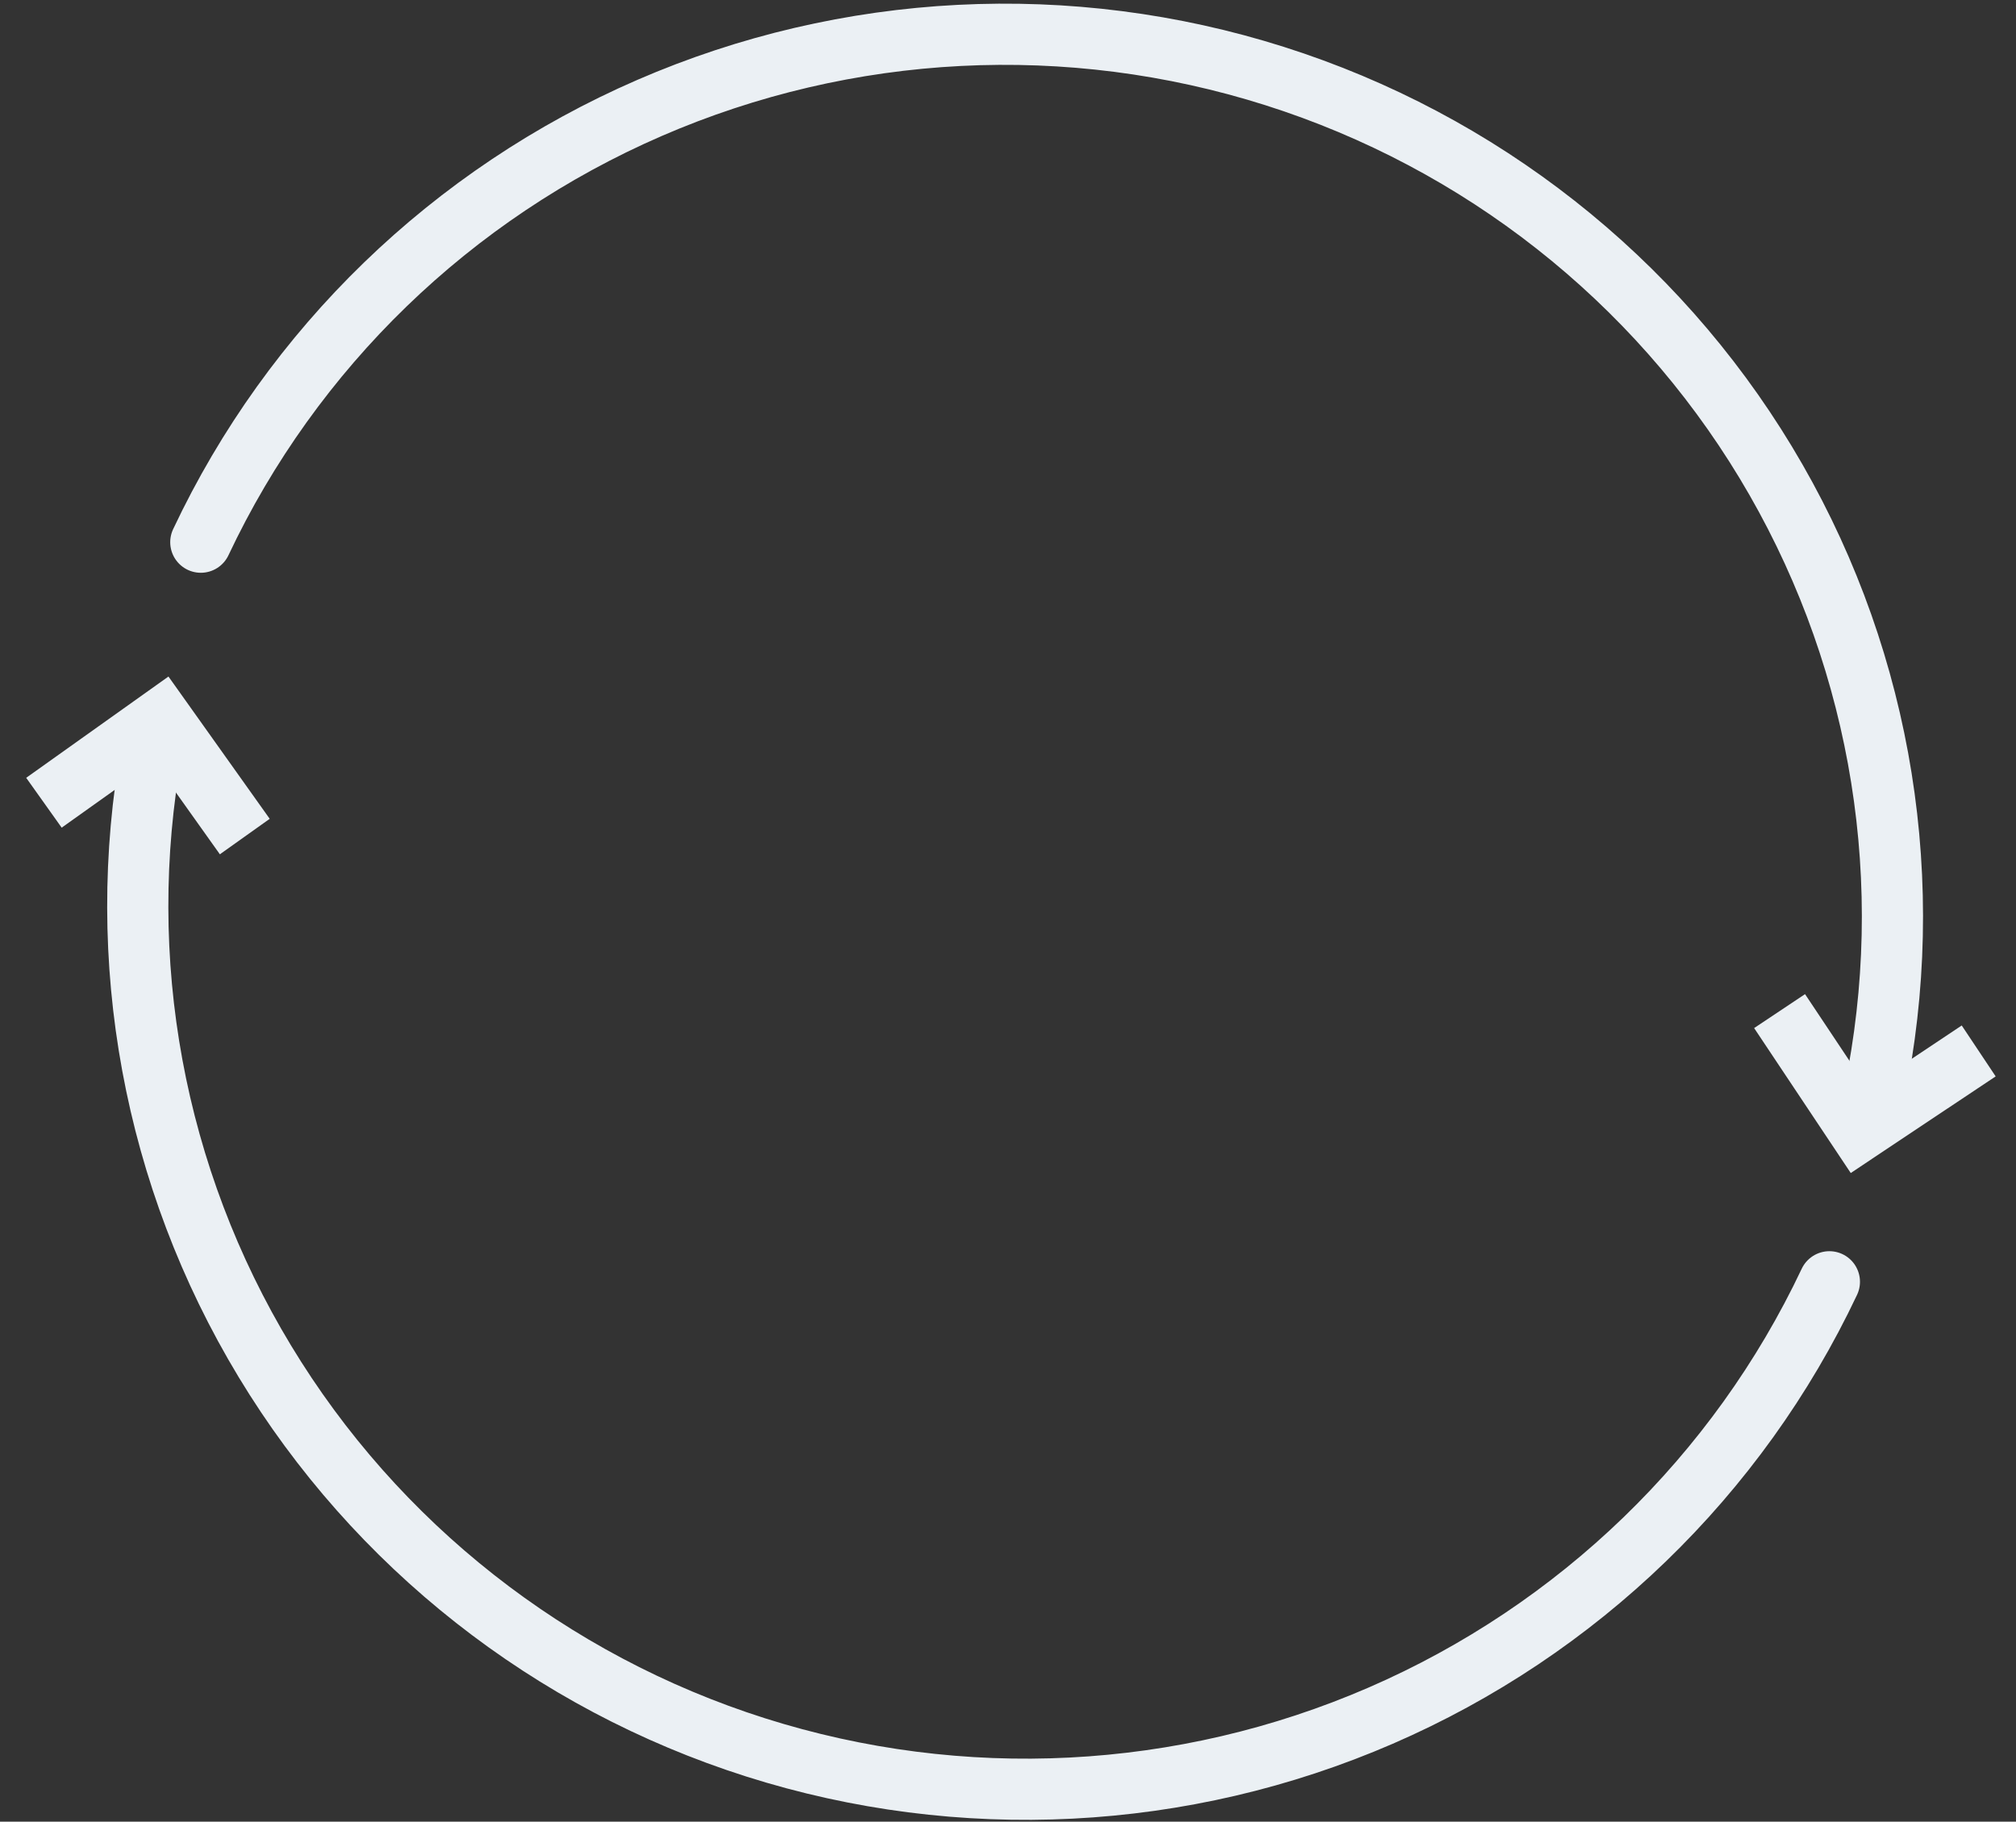 <svg width="145" height="131" viewBox="0 0 145 131" fill="none" xmlns="http://www.w3.org/2000/svg">
<rect x="0" y="0" width="145" height="131" fill="#333333" stroke="none"/>
<path fill-rule="evenodd" clip-rule="evenodd" d="M134.334 78.251L141.096 73.743L143.537 77.404L134.945 83.132L133.114 84.353L131.894 82.522L126.165 73.93L129.826 71.489L134.334 78.251Z" fill="#EBF0F4"/>
<path d="M14.443 38.989C21.026 25.032 32.495 13.933 46.71 7.765C60.925 1.597 76.912 0.782 91.688 5.472C106.463 10.161 119.015 20.035 127.001 33.249C134.986 46.463 137.858 62.114 135.082 77.279" stroke="#EBF0F4" stroke-width="4.4" stroke-miterlimit="10" stroke-linecap="round"/>
<path fill-rule="evenodd" clip-rule="evenodd" d="M11.083 54.786L4.436 59.518L1.884 55.933L10.324 49.926L12.116 48.65L13.392 50.442L19.399 58.882L15.814 61.433L11.083 54.786Z" fill="#EBF0F4"/>
<path d="M131.578 92.175C124.983 106.126 113.51 117.216 99.301 123.376C85.091 129.536 69.113 130.347 54.347 125.657C39.581 120.967 27.033 111.096 19.044 97.884C11.055 84.673 8.17 69.023 10.926 53.852" stroke="#EBF0F4" stroke-width="4.4" stroke-miterlimit="10" stroke-linecap="round"/>
</svg>
